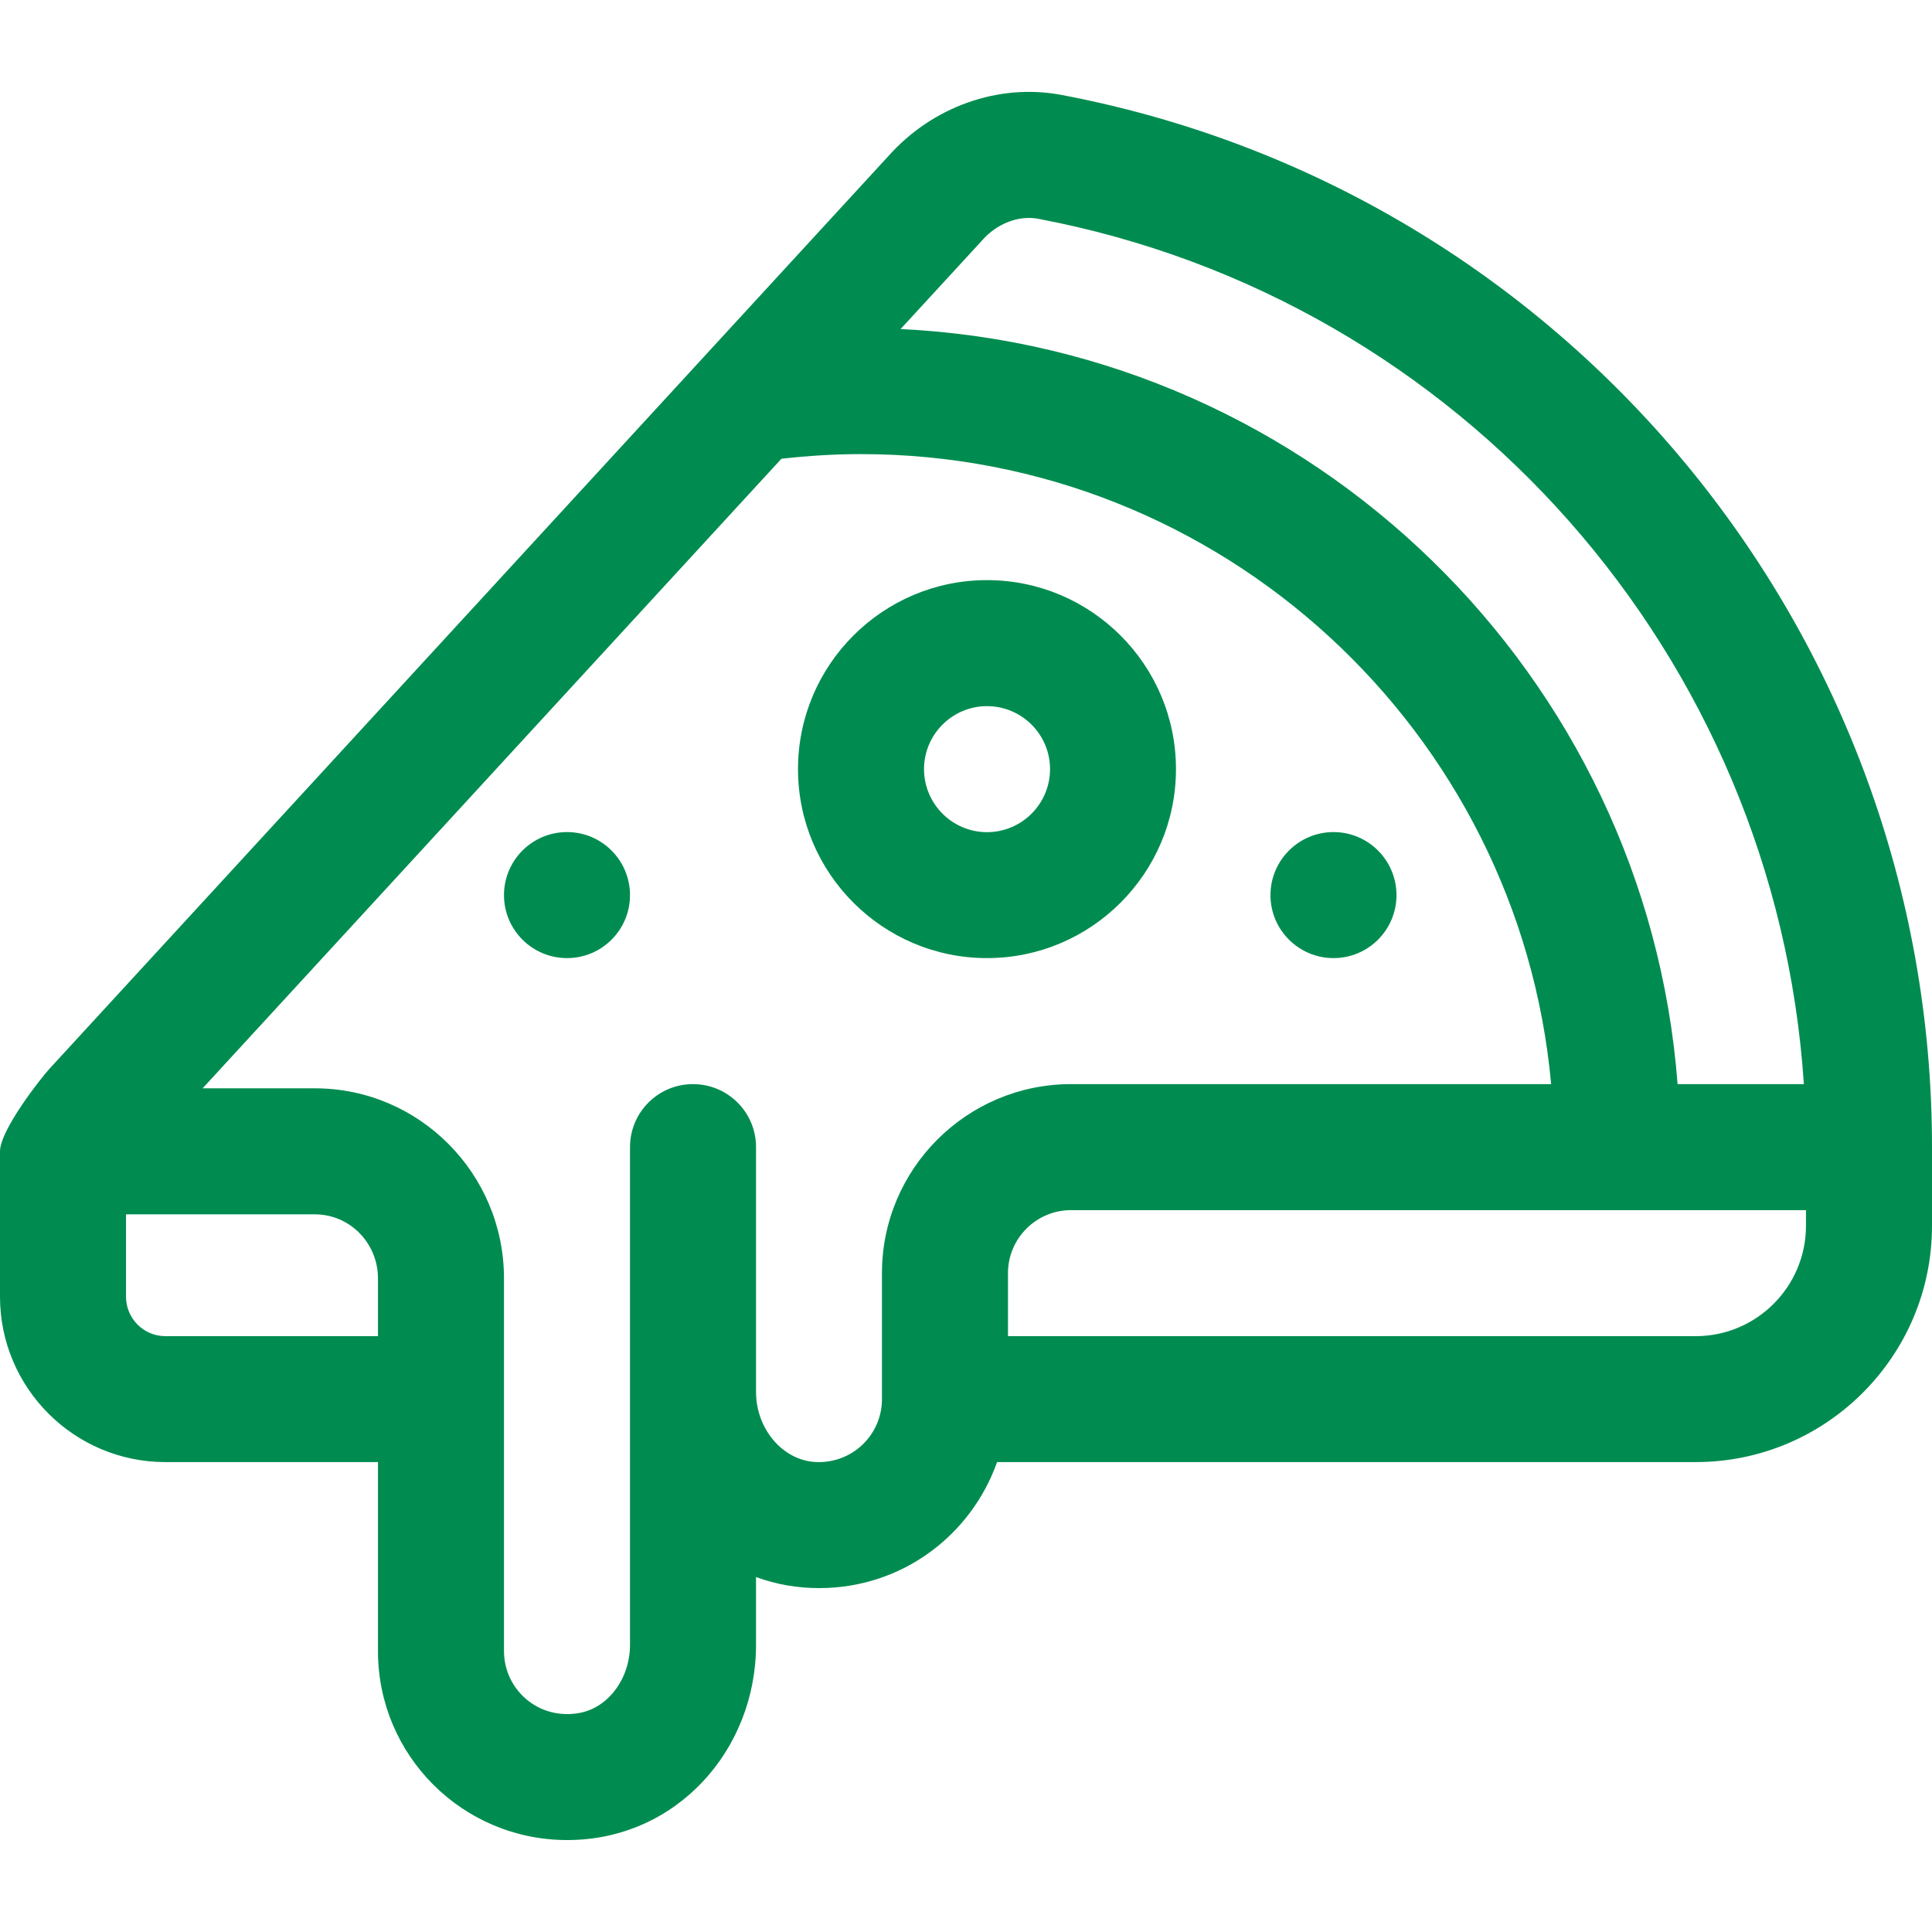 <svg width="22" height="22" viewBox="0 0 22 22" fill="none" xmlns="http://www.w3.org/2000/svg"><g id="pizza 2"><g id="Group"><g id="Group_2"><path id="Vector" d="M15.185 10.91C15.581 10.91 15.902 10.589 15.902 10.193C15.902 9.797 15.581 9.475 15.185 9.475C14.789 9.475 14.467 9.797 14.467 10.193C14.467 10.589 14.789 10.91 15.185 10.91Z" fill="#008C50"/></g></g><g id="Group_3"><g id="Group_4"><path id="Vector_2" d="M6.457 10.91C6.853 10.91 7.174 10.589 7.174 10.193C7.174 9.797 6.853 9.475 6.457 9.475C6.06 9.475 5.739 9.797 5.739 10.193C5.739 10.589 6.06 10.91 6.457 10.91Z" fill="#008C50"/></g></g><g id="Group_5"><g id="Group_6"><path id="Vector_3" d="M11.239 6.606C10.052 6.606 9.087 7.571 9.087 8.758C9.087 9.945 10.052 10.91 11.239 10.91C12.426 10.91 13.391 9.945 13.391 8.758C13.391 7.571 12.426 6.606 11.239 6.606ZM11.239 9.476C10.844 9.476 10.522 9.154 10.522 8.758C10.522 8.363 10.844 8.041 11.239 8.041C11.635 8.041 11.957 8.363 11.957 8.758C11.957 9.154 11.635 9.476 11.239 9.476Z" fill="#008C50"/></g></g><g id="Group_7"><g id="Group_8"><path id="Vector_4" d="M12.087 1.081C11.37 0.945 10.614 1.215 10.111 1.783L0.568 12.165C0.464 12.277 0 12.87 0 13.11C0 13.175 0 13.515 0 14.766C0 15.805 0.845 16.649 1.883 16.649H4.304V18.802C4.304 19.988 5.265 20.953 6.459 20.953C7.699 20.953 8.609 19.93 8.609 18.731V17.958C8.84 18.043 9.079 18.084 9.328 18.084C10.269 18.084 11.057 17.485 11.354 16.649H19.31C20.793 16.649 22 15.443 22 13.959V13.062C22 7.206 17.831 2.167 12.087 1.081ZM11.173 2.749C11.177 2.744 11.181 2.74 11.185 2.736C11.351 2.545 11.601 2.45 11.82 2.491C16.651 3.405 20.22 7.488 20.541 12.345H19.103C18.747 7.685 14.95 3.972 10.255 3.747L11.173 2.749ZM4.304 15.215H1.883C1.636 15.215 1.435 15.014 1.435 14.766V13.828H3.587C3.983 13.828 4.304 14.155 4.304 14.557V15.215ZM10.043 14.497V15.932C10.043 16.34 9.703 16.67 9.286 16.648C8.913 16.629 8.609 16.271 8.609 15.851V13.122V13.062C8.609 12.666 8.288 12.345 7.891 12.345C7.495 12.345 7.174 12.666 7.174 13.062V13.122V15.851V18.731C7.174 19.114 6.926 19.447 6.597 19.506C6.127 19.591 5.739 19.235 5.739 18.802V14.557C5.739 13.364 4.774 12.393 3.587 12.393H2.307L8.898 5.224C9.197 5.19 9.502 5.171 9.804 5.171C13.914 5.171 17.299 8.329 17.663 12.345H12.196C11.009 12.345 10.043 13.31 10.043 14.497ZM20.565 13.959C20.565 14.651 20.002 15.215 19.31 15.215H11.478V14.497C11.478 14.102 11.8 13.78 12.196 13.78H20.565V13.959Z" fill="#008C50"/></g></g></g></svg>